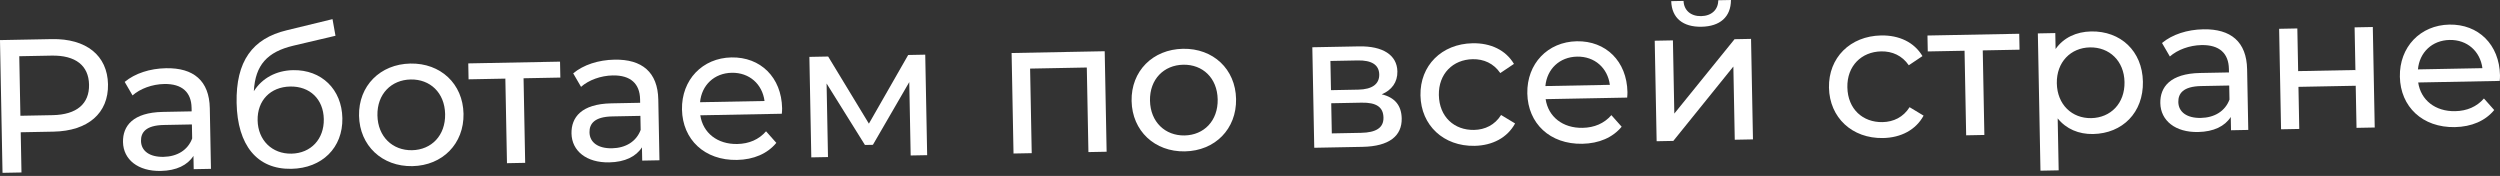 <?xml version="1.0" encoding="UTF-8"?> <svg xmlns="http://www.w3.org/2000/svg" width="739" height="52" viewBox="0 0 739 52" fill="none"><rect x="0" y="0" width="739" height="52" fill="#333333" stroke="none"/> <path d="M15.299 11.559L-0.004 11.852L0.746 51.088L6.351 50.981L6.124 39.098L15.821 38.913C26.023 38.718 32.09 33.443 31.927 24.923C31.764 16.403 25.5 11.364 15.299 11.559ZM15.56 34.039L6.031 34.221L5.695 16.621L15.224 16.439C22.398 16.302 26.215 19.425 26.322 25.03C26.429 30.636 22.735 33.902 15.56 34.039Z" fill="white"></path> <path d="M49.063 20.166C44.298 20.257 39.896 21.687 36.86 24.212L39.179 28.205C41.44 26.199 45.004 24.898 48.535 24.83C53.86 24.729 56.545 27.313 56.632 31.853L56.652 32.918L48.132 33.081C39.276 33.25 36.268 37.232 36.359 41.997C36.457 47.154 40.786 50.66 47.512 50.531C52.164 50.442 55.441 48.809 57.184 46.085L57.259 50.008L62.359 49.911L62.017 31.974C61.861 23.847 57.19 20.011 49.063 20.166ZM48.33 46.366C44.238 46.444 41.736 44.642 41.679 41.671C41.631 39.148 43.105 37.046 48.43 36.944L56.726 36.785L56.805 40.933C55.525 44.378 52.365 46.289 48.33 46.366Z" fill="white"></path> <path d="M86.635 20.738C81.646 20.833 77.484 23.1 75.034 26.959C75.447 19.213 79.018 15.332 86.721 13.503L99.169 10.574L98.29 5.656L84.783 8.942C74.569 11.38 69.707 18.146 69.942 30.421C70.181 42.921 75.981 50.099 86.127 49.905C95.207 49.732 101.371 43.67 101.204 34.926C101.042 26.406 95.043 20.577 86.635 20.738ZM86.153 45.419C80.436 45.528 76.265 41.459 76.152 35.573C76.04 29.688 79.945 25.688 85.774 25.577C91.603 25.465 95.602 29.314 95.715 35.199C95.827 41.085 91.927 45.309 86.153 45.419Z" fill="white"></path> <path d="M121.892 49.11C130.804 48.94 137.185 42.481 137.016 33.625C136.847 24.769 130.225 18.616 121.312 18.786C112.4 18.956 105.962 25.359 106.131 34.215C106.3 43.072 112.98 49.28 121.892 49.11ZM121.802 44.401C116.085 44.511 111.689 40.445 111.568 34.111C111.447 27.778 115.685 23.603 121.402 23.494C127.12 23.385 131.458 27.395 131.579 33.729C131.7 40.063 127.519 44.292 121.802 44.401Z" fill="white"></path> <path d="M165.548 18.221L138.419 18.739L138.509 23.448L149.383 23.24L149.861 48.239L155.242 48.136L154.764 23.137L165.638 22.929L165.548 18.221Z" fill="white"></path> <path d="M181.639 17.633C176.874 17.724 172.472 19.154 169.436 21.679L171.755 25.672C174.016 23.666 177.58 22.365 181.111 22.297C186.436 22.195 189.121 24.78 189.208 29.32L189.228 30.385L180.708 30.548C171.852 30.717 168.844 34.699 168.935 39.464C169.034 44.621 173.362 48.127 180.088 47.998C184.741 47.909 188.018 46.276 189.76 43.552L189.835 47.475L194.936 47.378L194.593 29.441C194.438 21.314 189.766 17.478 181.639 17.633ZM180.906 43.833C176.814 43.911 174.312 42.109 174.256 39.138C174.207 36.615 175.681 34.513 181.006 34.411L189.302 34.252L189.381 38.4C188.101 41.845 184.942 43.756 180.906 43.833Z" fill="white"></path> <path d="M231.193 31.994C231.019 22.858 224.791 16.809 216.216 16.973C207.64 17.136 201.427 23.591 201.595 32.391C201.764 41.248 208.275 47.459 217.86 47.276C222.792 47.182 226.852 45.422 229.483 42.232L226.445 38.813C224.306 41.266 221.413 42.498 217.938 42.565C212.053 42.677 207.782 39.282 207.01 34.082L231.112 33.622C231.159 33.116 231.202 32.443 231.193 31.994ZM216.302 21.513C221.515 21.413 225.338 24.873 225.994 29.851L206.936 30.215C207.4 25.159 211.145 21.611 216.302 21.513Z" fill="white"></path> <path d="M268.457 16.255L256.846 36.55L244.803 16.707L239.254 16.813L239.822 46.52L244.754 46.426L244.339 24.678L255.676 42.853L258.031 42.808L268.779 24.267L269.193 45.959L274.07 45.866L273.502 16.158L268.457 16.255Z" fill="white"></path> <path d="M299.029 15.671L299.596 45.378L304.977 45.275L304.499 20.276L321.259 19.956L321.737 44.955L327.118 44.852L326.55 15.145L299.029 15.671Z" fill="white"></path> <path d="M350.26 44.747C359.172 44.576 365.553 38.118 365.384 29.262C365.215 20.406 358.593 14.252 349.681 14.422C340.768 14.593 334.33 20.996 334.499 29.852C334.669 38.708 341.348 44.917 350.26 44.747ZM350.17 40.038C344.453 40.148 340.057 36.082 339.936 29.748C339.815 23.414 344.053 19.24 349.771 19.131C355.488 19.022 359.826 23.032 359.947 29.366C360.068 35.7 355.887 39.929 350.17 40.038Z" fill="white"></path> <path d="M408.431 27.879C411.38 26.645 413.129 24.313 413.068 21.118C412.975 16.241 408.719 13.575 401.712 13.709L387.923 13.972L388.491 43.68L402.784 43.407C410.688 43.256 414.441 40.156 414.343 34.999C414.271 31.244 412.374 28.813 408.431 27.879ZM393.272 18.019L401.343 17.865C405.435 17.787 407.648 19.146 407.702 22.005C407.757 24.864 405.6 26.419 401.508 26.497L393.437 26.651L393.272 18.019ZM402.313 39.266L393.681 39.431L393.51 30.519L402.479 30.348C406.907 30.263 408.897 31.683 408.955 34.766C409.013 37.792 406.741 39.182 402.313 39.266Z" fill="white"></path> <path d="M435.876 43.111C441.201 43.009 445.586 40.682 447.861 36.49L443.72 33.989C441.87 36.941 438.981 38.341 435.73 38.404C429.9 38.515 425.451 34.563 425.328 28.117C425.207 21.783 429.501 17.608 435.33 17.496C438.581 17.434 441.522 18.724 443.483 21.602L447.525 18.889C445.091 14.786 440.621 12.685 435.297 12.787C426.16 12.961 419.722 19.364 419.891 28.221C420.06 37.077 426.739 43.285 435.876 43.111Z" fill="white"></path> <path d="M481.074 27.22C480.899 18.083 474.672 12.034 466.096 12.198C457.52 12.362 451.307 18.817 451.475 27.617C451.644 36.473 458.155 42.685 467.74 42.502C472.673 42.408 476.732 40.648 479.363 37.458L476.326 34.039C474.186 36.491 471.294 37.724 467.818 37.79C461.933 37.903 457.663 34.508 456.89 29.308L480.993 28.848C481.039 28.342 481.082 27.668 481.074 27.22ZM466.182 16.738C471.395 16.639 475.218 20.098 475.874 25.076L456.816 25.44C457.281 20.385 461.026 16.837 466.182 16.738Z" fill="white"></path> <path d="M502.962 7.905C508.399 7.801 511.654 5.048 511.67 0.001L507.915 0.073C507.912 2.876 505.928 4.708 502.846 4.767C499.819 4.825 497.767 3.07 497.657 0.269L494.014 0.338C494.166 5.382 497.525 8.009 502.962 7.905ZM489.702 41.746L494.635 41.652L512.382 19.669L512.796 41.305L518.177 41.202L517.609 11.494L512.732 11.588L494.929 33.572L494.516 11.936L489.135 12.038L489.702 41.746Z" fill="white"></path> <path d="M556.629 40.804C561.953 40.702 566.339 38.375 568.614 34.182L564.473 31.682C562.623 34.633 559.734 36.034 556.483 36.096C550.653 36.208 546.204 32.255 546.081 25.81C545.96 19.476 550.254 15.3 556.083 15.189C559.334 15.127 562.274 16.416 564.236 19.295L568.277 16.582C565.844 12.479 561.374 10.378 556.049 10.479C546.913 10.654 540.475 17.057 540.644 25.913C540.813 34.77 547.492 40.978 556.629 40.804Z" fill="white"></path> <path d="M596.886 9.98L569.757 10.498L569.847 15.206L580.721 14.999L581.198 39.998L586.579 39.895L586.102 14.896L596.976 14.688L596.886 9.98Z" fill="white"></path> <path d="M618.133 9.293C613.761 9.377 609.982 11.131 607.635 14.484L607.545 9.776L602.388 9.875L603.163 50.456L608.544 50.353L608.251 34.995C610.778 38.143 614.509 39.698 618.713 39.617C627.401 39.452 633.619 33.277 633.444 24.14C633.271 15.06 626.821 9.127 618.133 9.293ZM618.174 34.918C612.513 35.026 608.118 30.96 607.997 24.627C607.877 18.349 612.114 14.118 617.775 14.01C623.492 13.901 627.887 17.966 628.007 24.244C628.128 30.578 623.892 34.808 618.174 34.918Z" fill="white"></path> <path d="M651.293 8.66C646.529 8.751 642.127 10.181 639.091 12.706L641.41 16.699C643.671 14.693 647.234 13.391 650.766 13.324C656.091 13.222 658.775 15.806 658.862 20.346L658.882 21.411L650.363 21.574C641.506 21.743 638.498 25.726 638.589 30.49C638.688 35.647 643.017 39.153 649.743 39.025C654.395 38.936 657.672 37.303 659.414 34.578L659.489 38.502L664.59 38.404L664.247 20.468C664.092 12.34 659.421 8.504 651.293 8.66ZM650.56 34.86C646.469 34.938 643.967 33.135 643.91 30.164C643.862 27.642 645.336 25.539 650.661 25.438L658.956 25.279L659.036 29.427C657.756 32.872 654.596 34.782 650.56 34.86Z" fill="white"></path> <path d="M674.28 38.219L679.661 38.117L679.423 25.673L696.351 25.35L696.588 37.793L701.969 37.69L701.402 7.983L696.021 8.086L696.262 20.697L679.334 21.021L679.093 8.409L673.712 8.512L674.28 38.219Z" fill="white"></path> <path d="M739.001 22.292C738.826 13.155 732.598 7.106 724.023 7.27C715.447 7.434 709.234 13.889 709.402 22.689C709.571 31.545 716.082 37.757 725.667 37.574C730.599 37.48 734.659 35.72 737.29 32.53L734.253 29.111C732.113 31.563 729.22 32.796 725.745 32.862C719.86 32.975 715.589 29.58 714.817 24.38L738.919 23.919C738.966 23.414 739.009 22.74 739.001 22.292ZM724.109 11.81C729.322 11.711 733.145 15.17 733.801 20.148L714.743 20.512C715.207 15.457 718.953 11.909 724.109 11.81Z" fill="white"></path> </svg> 